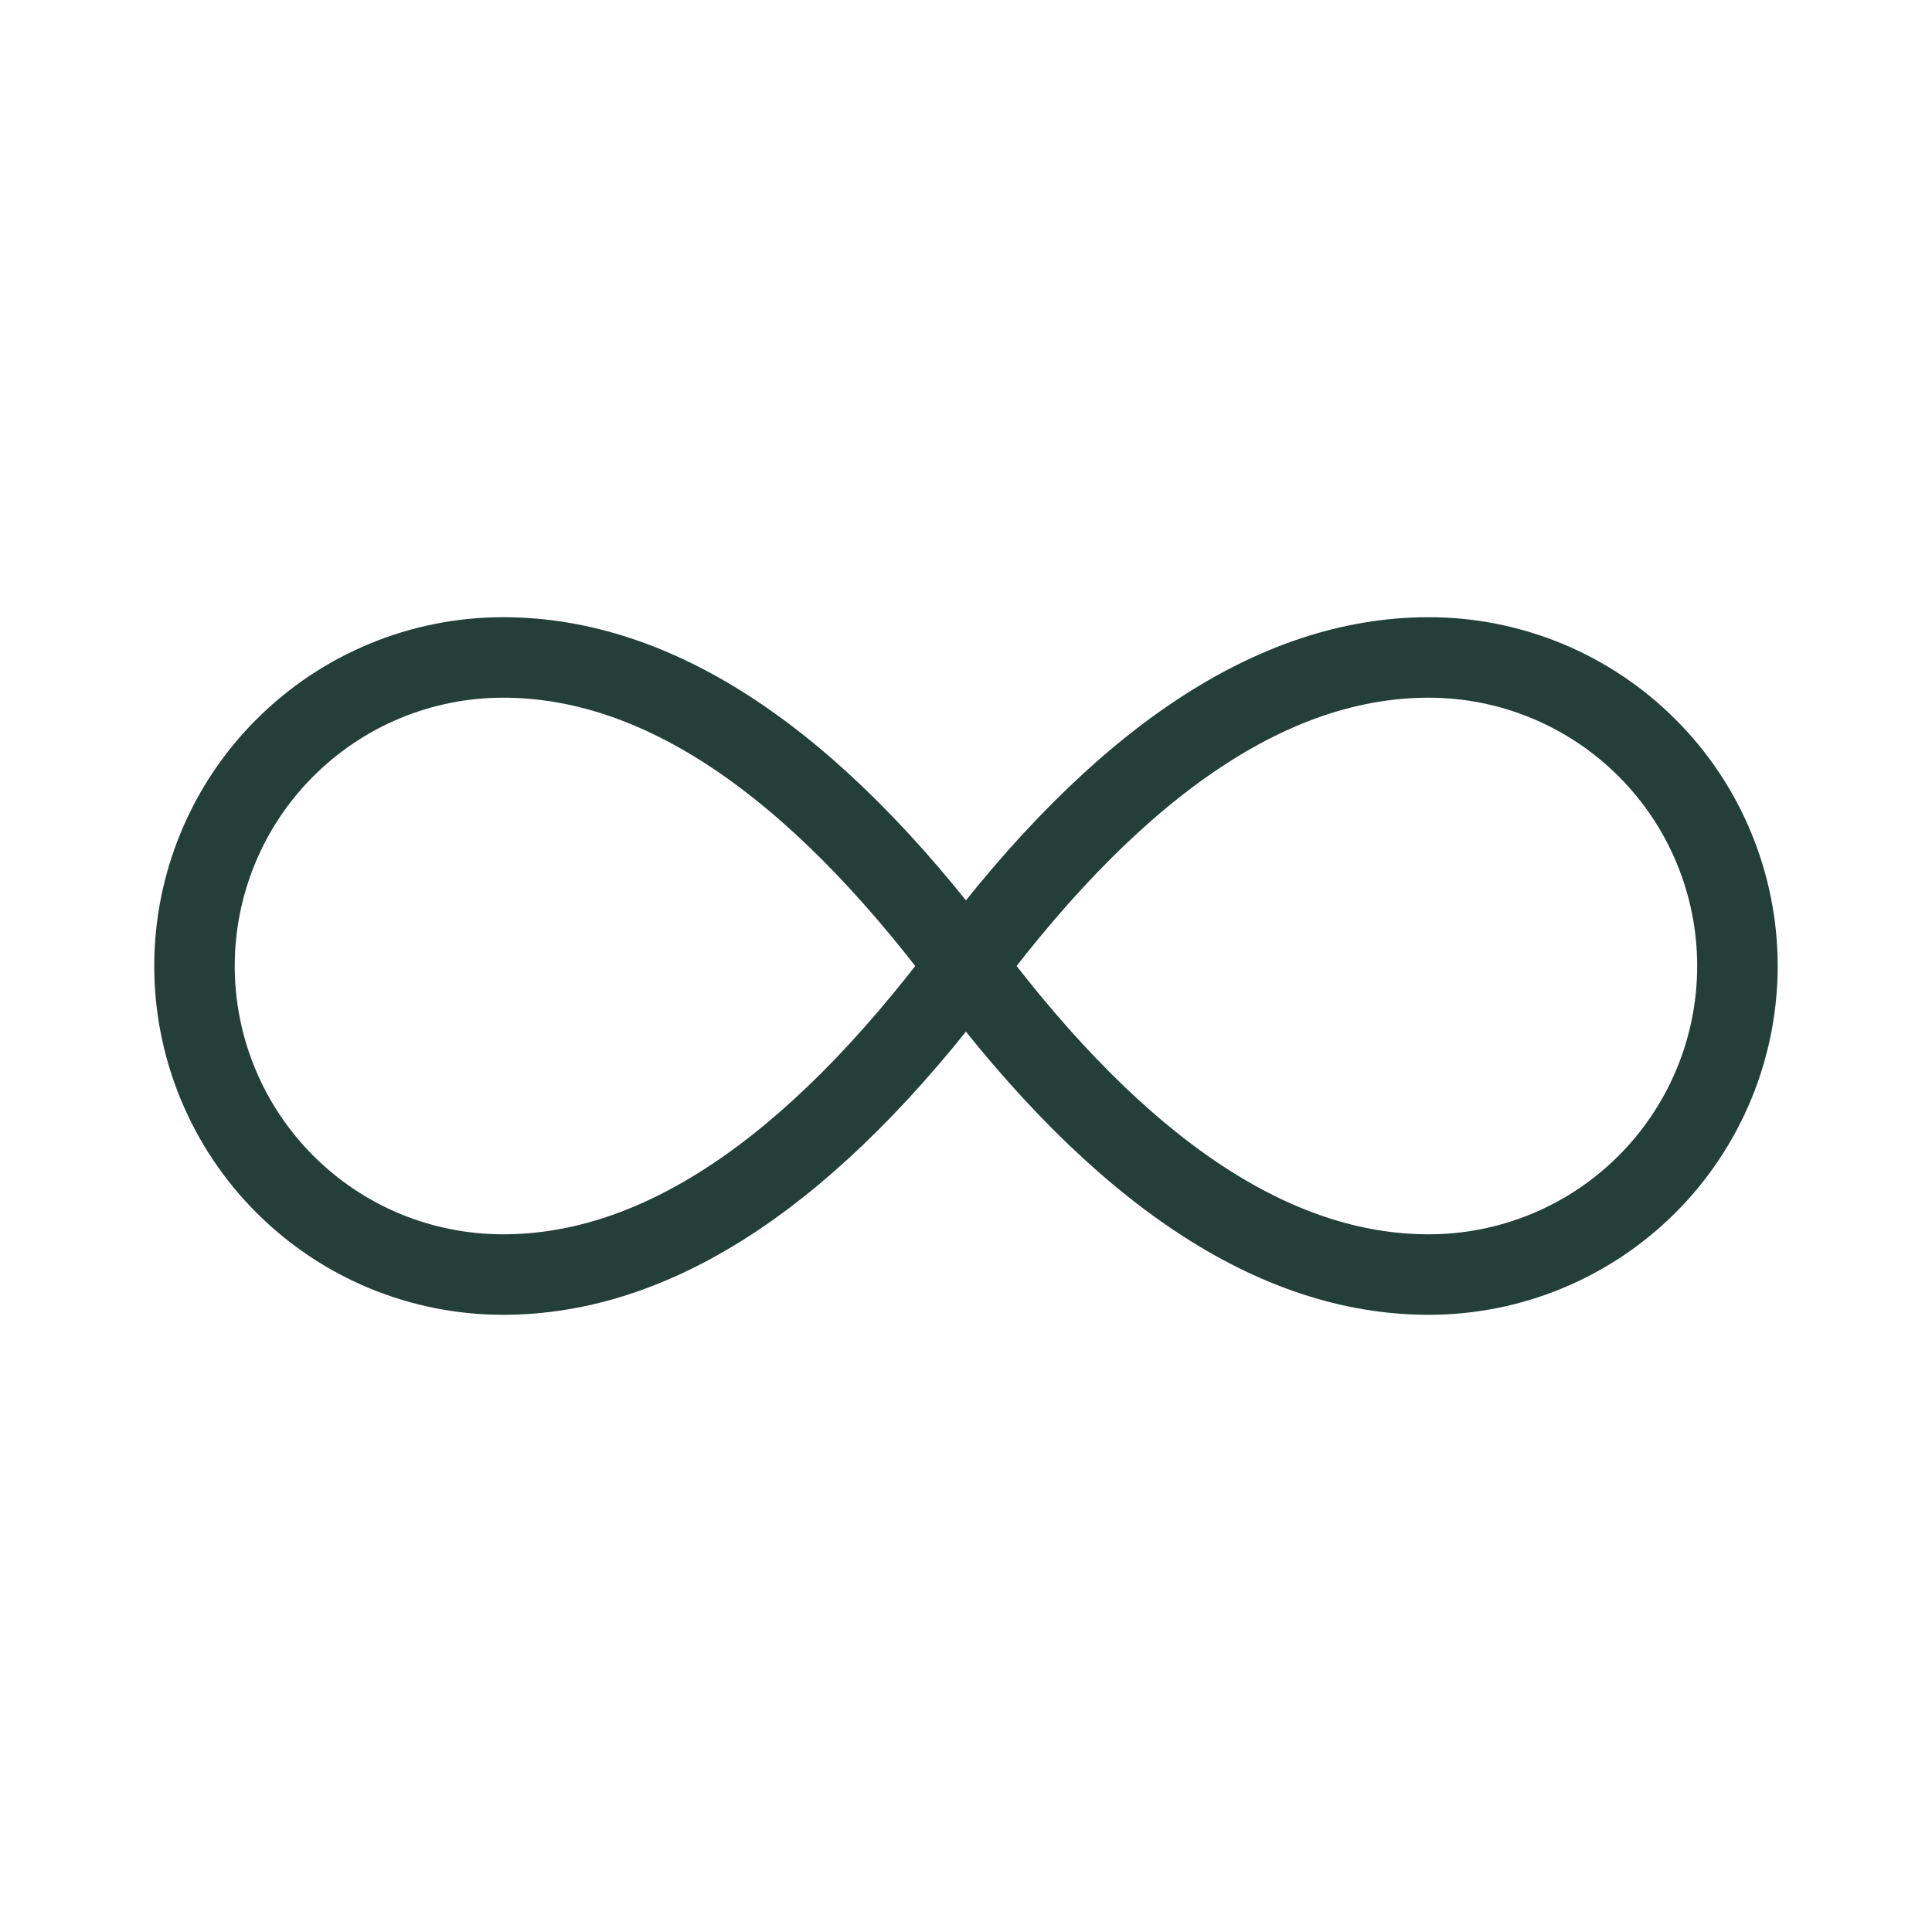 <svg xmlns="http://www.w3.org/2000/svg" fill="none" viewBox="0 0 24 24" height="24" width="24">
<path stroke-linejoin="round" stroke-linecap="round" stroke="#243F37" d="M11.999 12C10.083 9.441 8.166 8.167 6.249 8.167C5.746 8.167 5.247 8.266 4.782 8.459C4.317 8.651 3.895 8.934 3.539 9.29C3.183 9.645 2.9 10.068 2.708 10.533C2.515 10.998 2.416 11.497 2.416 12C2.416 12.504 2.515 13.002 2.708 13.467C2.9 13.932 3.183 14.355 3.539 14.711C3.895 15.067 4.317 15.349 4.782 15.542C5.247 15.734 5.746 15.833 6.249 15.833C8.166 15.833 10.083 14.559 11.999 12ZM11.999 12C13.916 14.559 15.833 15.833 17.749 15.833C18.766 15.833 19.741 15.43 20.46 14.711C21.179 13.992 21.583 13.017 21.583 12C21.583 10.983 21.179 10.008 20.46 9.29C19.741 8.571 18.766 8.167 17.749 8.167C15.833 8.167 13.916 9.441 11.999 12Z"></path>
</svg>
